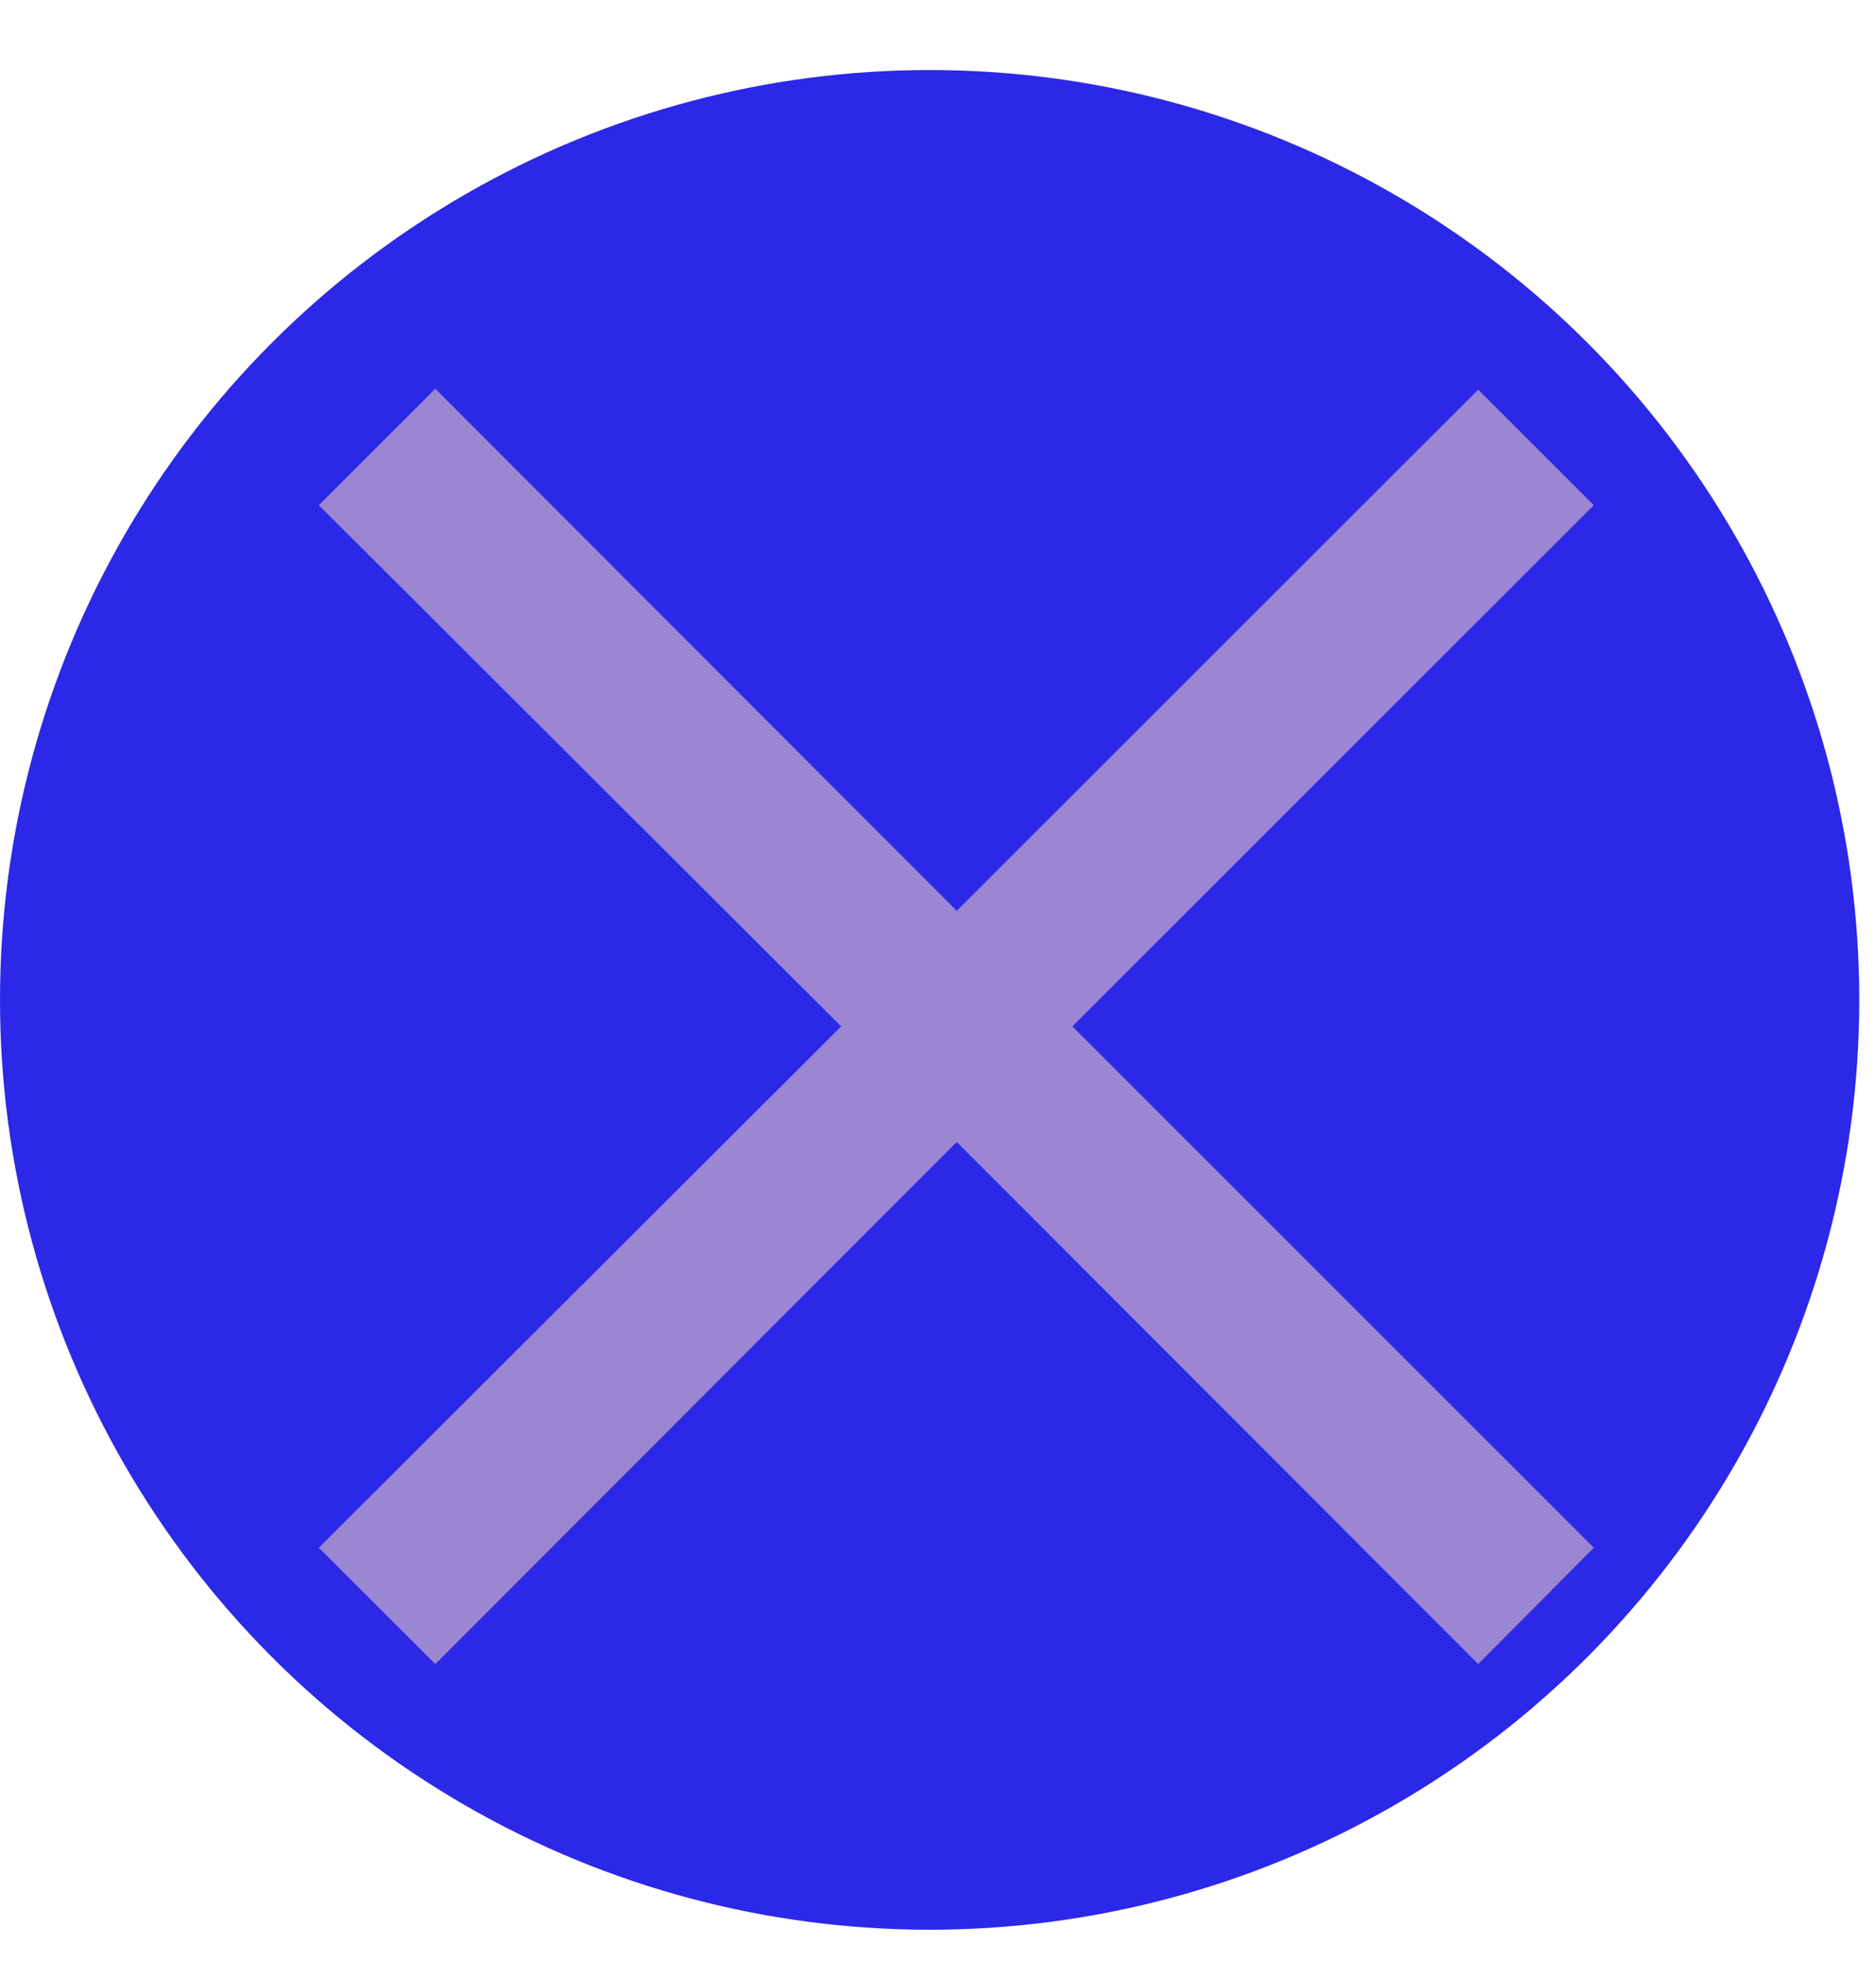 <?xml version="1.0" encoding="UTF-8"?> <svg xmlns="http://www.w3.org/2000/svg" width="22" height="23" viewBox="0 0 22 23" fill="none"><circle cx="10.902" cy="11.723" r="10.902" fill="#2C28E7"></circle><g clip-path="url(#clip0_455_3)"><path d="M17.335 19.51L11.22 13.389L5.105 19.51L3.739 18.146L9.864 12.034L3.739 5.923L5.105 4.558L11.22 10.679L17.335 4.568L18.691 5.923L12.576 12.034L18.691 18.146L17.335 19.51Z" fill="#9A86D1"></path></g><defs><clipPath id="clip0_455_3"><rect width="14.952" height="14.952" fill="white" transform="translate(3.739 4.558)"></rect></clipPath></defs></svg> 